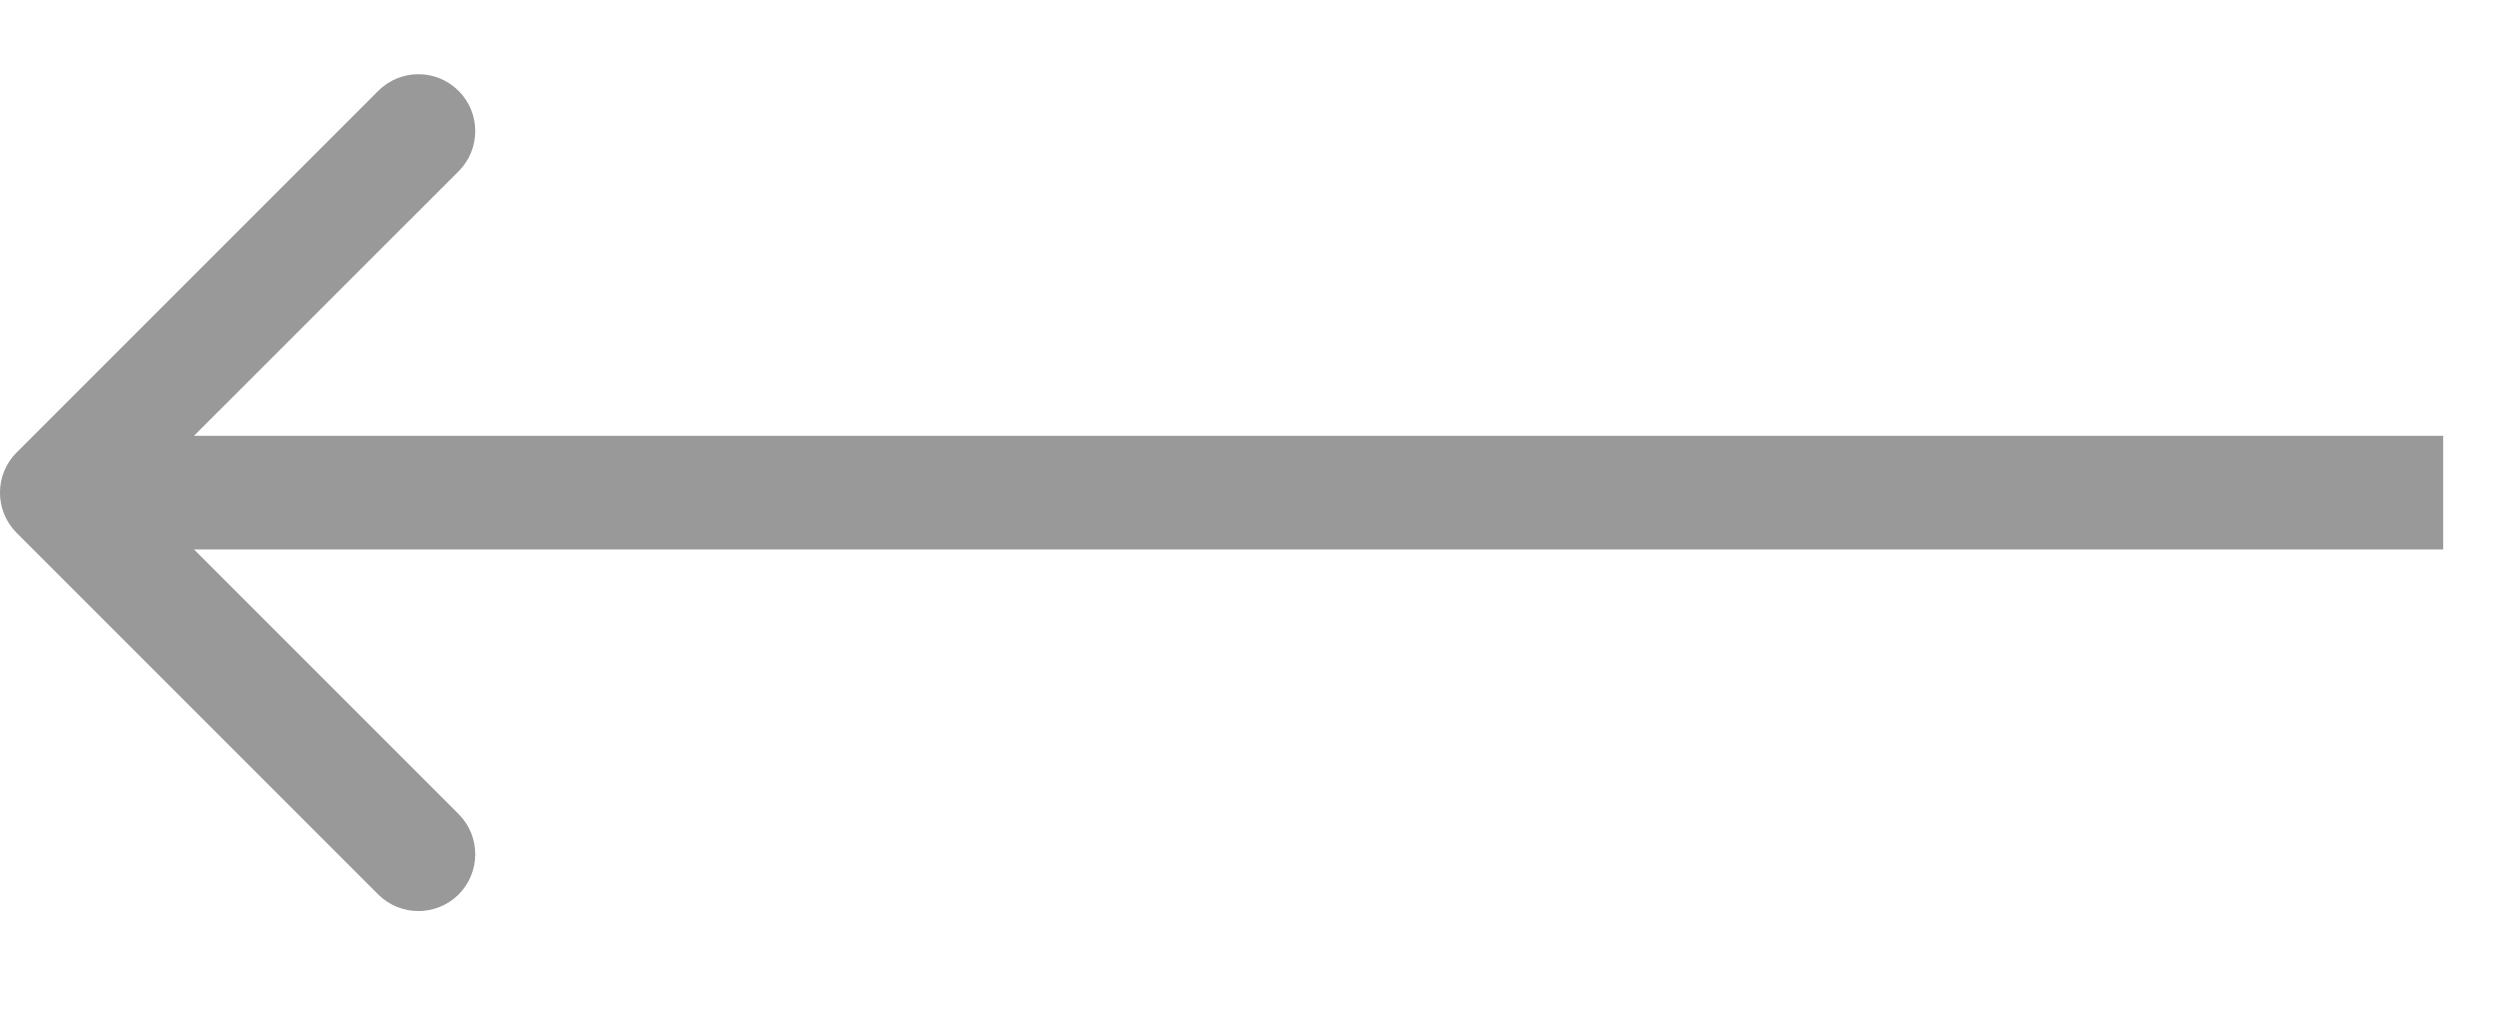 <svg width="22" height="9" viewBox="0 0 22 9" fill="none" xmlns="http://www.w3.org/2000/svg">
<path d="M0.146 3.982C-0.049 4.177 -0.049 4.494 0.146 4.689L3.328 7.871C3.524 8.066 3.84 8.066 4.036 7.871C4.231 7.675 4.231 7.359 4.036 7.164L1.207 4.335L4.036 1.507C4.231 1.312 4.231 0.995 4.036 0.8C3.84 0.604 3.524 0.604 3.328 0.8L0.146 3.982ZM0.5 4.835H21.5V3.835H0.5V4.835Z" fill="#999999"/>
</svg>
